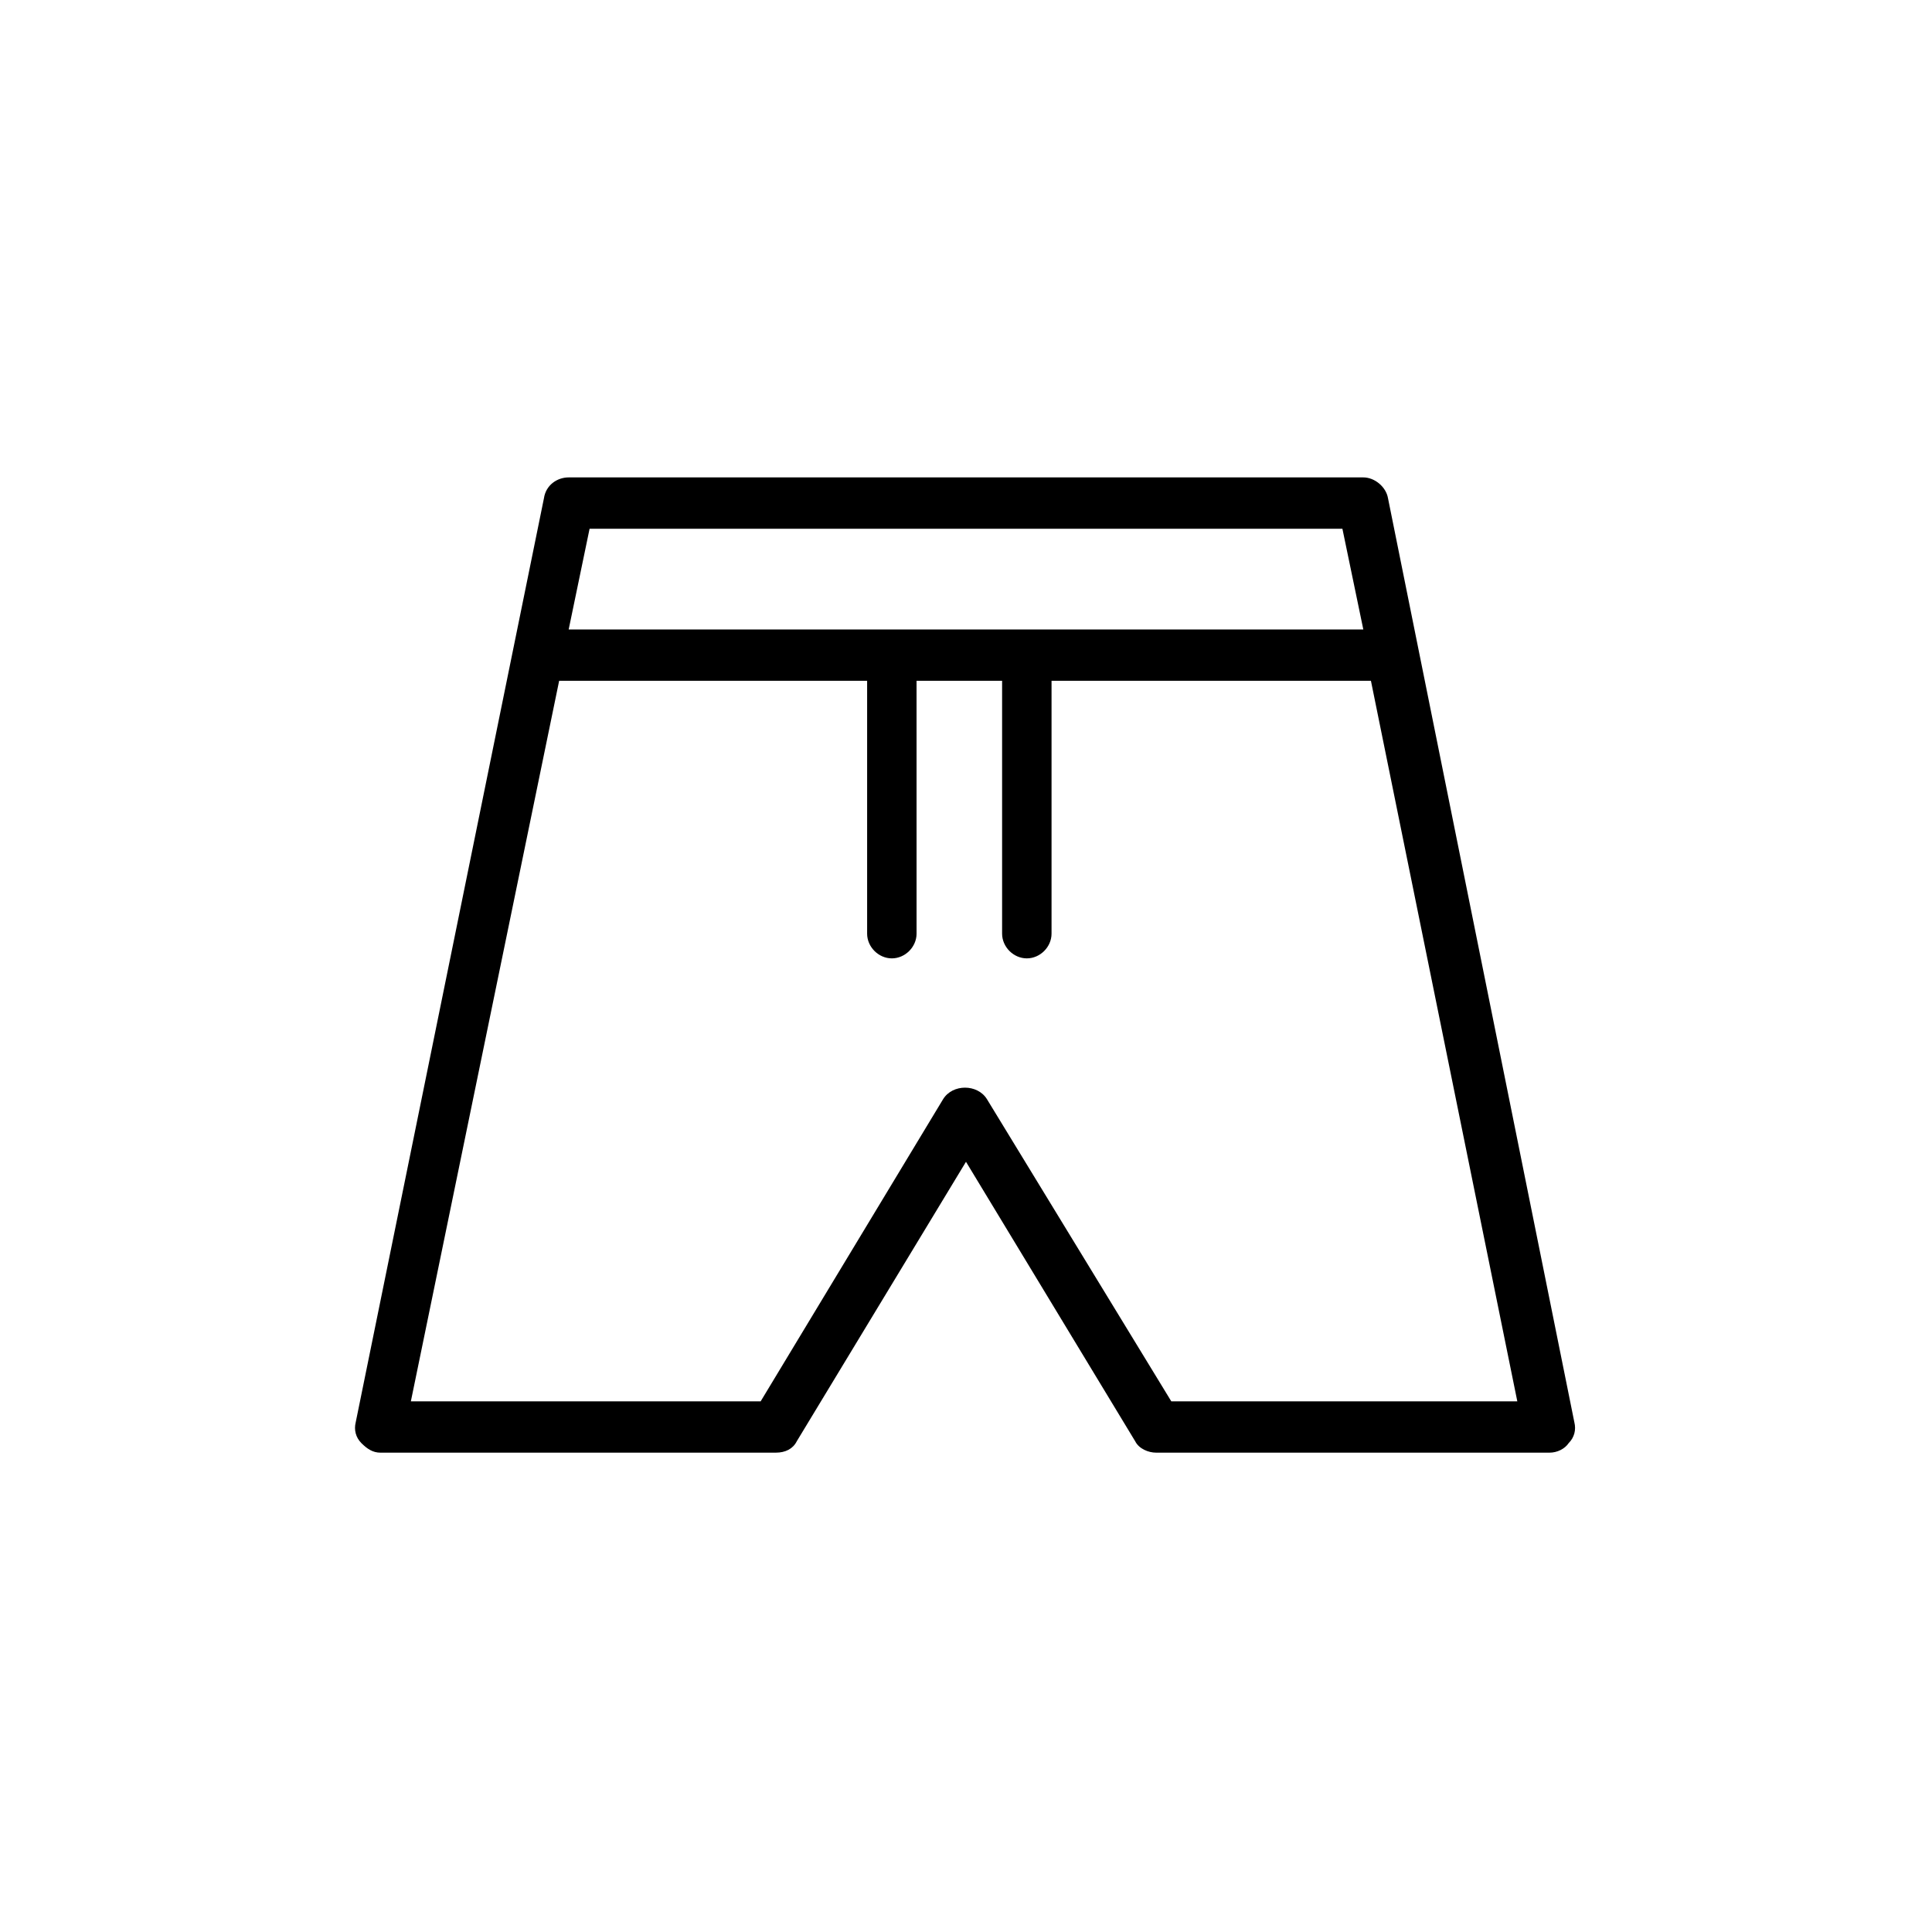 <?xml version="1.0" encoding="UTF-8"?>
<!-- Uploaded to: ICON Repo, www.iconrepo.com, Generator: ICON Repo Mixer Tools -->
<svg fill="#000000" width="800px" height="800px" version="1.1" viewBox="144 144 512 512" xmlns="http://www.w3.org/2000/svg">
 <path d="m511.84 276.06c-0.504-3.023-3.527-5.543-6.551-5.543h-210.59c-3.023 0-6.047 2.016-6.551 5.543l-49.875 244.85c-0.504 2.016 0 4.031 1.512 5.543 1.512 1.512 3.023 2.519 5.039 2.519l104.79-0.004c2.519 0 4.535-1.008 5.543-3.023l44.84-74.059 44.836 74.059c1.008 2.016 3.527 3.023 5.543 3.023h104.29c2.016 0 4.031-1.008 5.039-2.519 1.512-1.512 2.016-3.527 1.512-5.543zm-12.09 8.059 5.543 26.703h-210.59l5.543-26.703zm-45.344 231.25-48.871-80.105c-2.519-4.031-9.07-4.031-11.586 0l-48.367 80.105h-92.699l39.297-190.95h81.617v67.008c0 3.527 3.023 6.551 6.551 6.551 3.527 0 6.551-3.023 6.551-6.551l-0.004-67.008h22.672v67.008c0 3.527 3.023 6.551 6.551 6.551s6.551-3.023 6.551-6.551v-67.008h84.641l38.793 190.95z"/>
</svg>